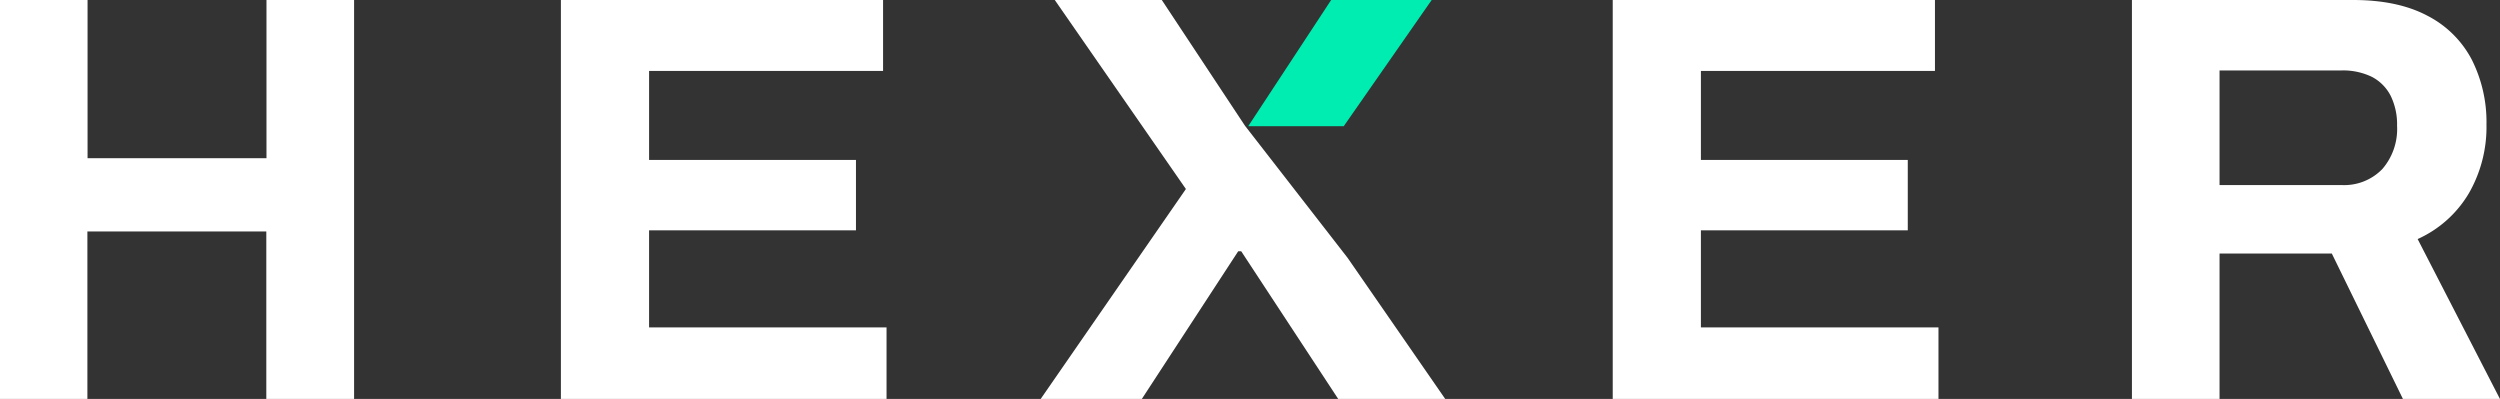 <?xml version="1.0" encoding="UTF-8"?>
<svg xmlns="http://www.w3.org/2000/svg" width="282" height="45" fill="none">
  <rect width="100%" height="100%" fill="#333333" stroke="none"/>
  <g clip-path="url(#a)">
    <path d="M0 45V0h9.877v17.846h20.182V0h9.882v45H30.04V26.112H9.858V45H0ZM63.27 45V0h36.34v8.003H73.217V18.04h23.336v7.94H73.216v10.954h26.786V45H63.271ZM181.916 45V0h36.347v8.003h-26.401V18.04h23.335v7.94h-23.335v10.954h26.798V45h-36.744ZM240.482 45V0h24.937c3.364 0 6.16.59 8.389 1.772a11.638 11.638 0 0 1 5.007 4.952 15.623 15.623 0 0 1 1.659 7.317 14.974 14.974 0 0 1-1.993 7.773 12.811 12.811 0 0 1-5.771 5.152L281.994 45h-10.943l-8.022-16.4h-12.664V45h-9.883Zm9.883-24.128h13.724c.86.049 1.72-.088 2.522-.4a5.963 5.963 0 0 0 2.12-1.41 6.898 6.898 0 0 0 1.658-4.883 7.3 7.3 0 0 0-.725-3.381 4.956 4.956 0 0 0-2.125-2.134 7.464 7.464 0 0 0-3.45-.717h-13.724v12.925Z" fill="#fff"></path>
    <path d="M151.573 14.235 161.494 0h-11.34l-9.353 14.235h10.772Z" fill="#00EDB2"></path>
    <path d="m152.015 29.093-11.542-14.858h-.006L131.051 0h-12.072l14.79 21.321L117.39 45h11.409l10.873-16.661h.335L150.949 45h12.071l-11.005-15.907Z" fill="#fff"></path>
  </g>
  <defs>
    <clipPath id="a">
      <path fill="#fff" d="M0 0h282v45H0z"></path>
    </clipPath>
  </defs>
</svg>
